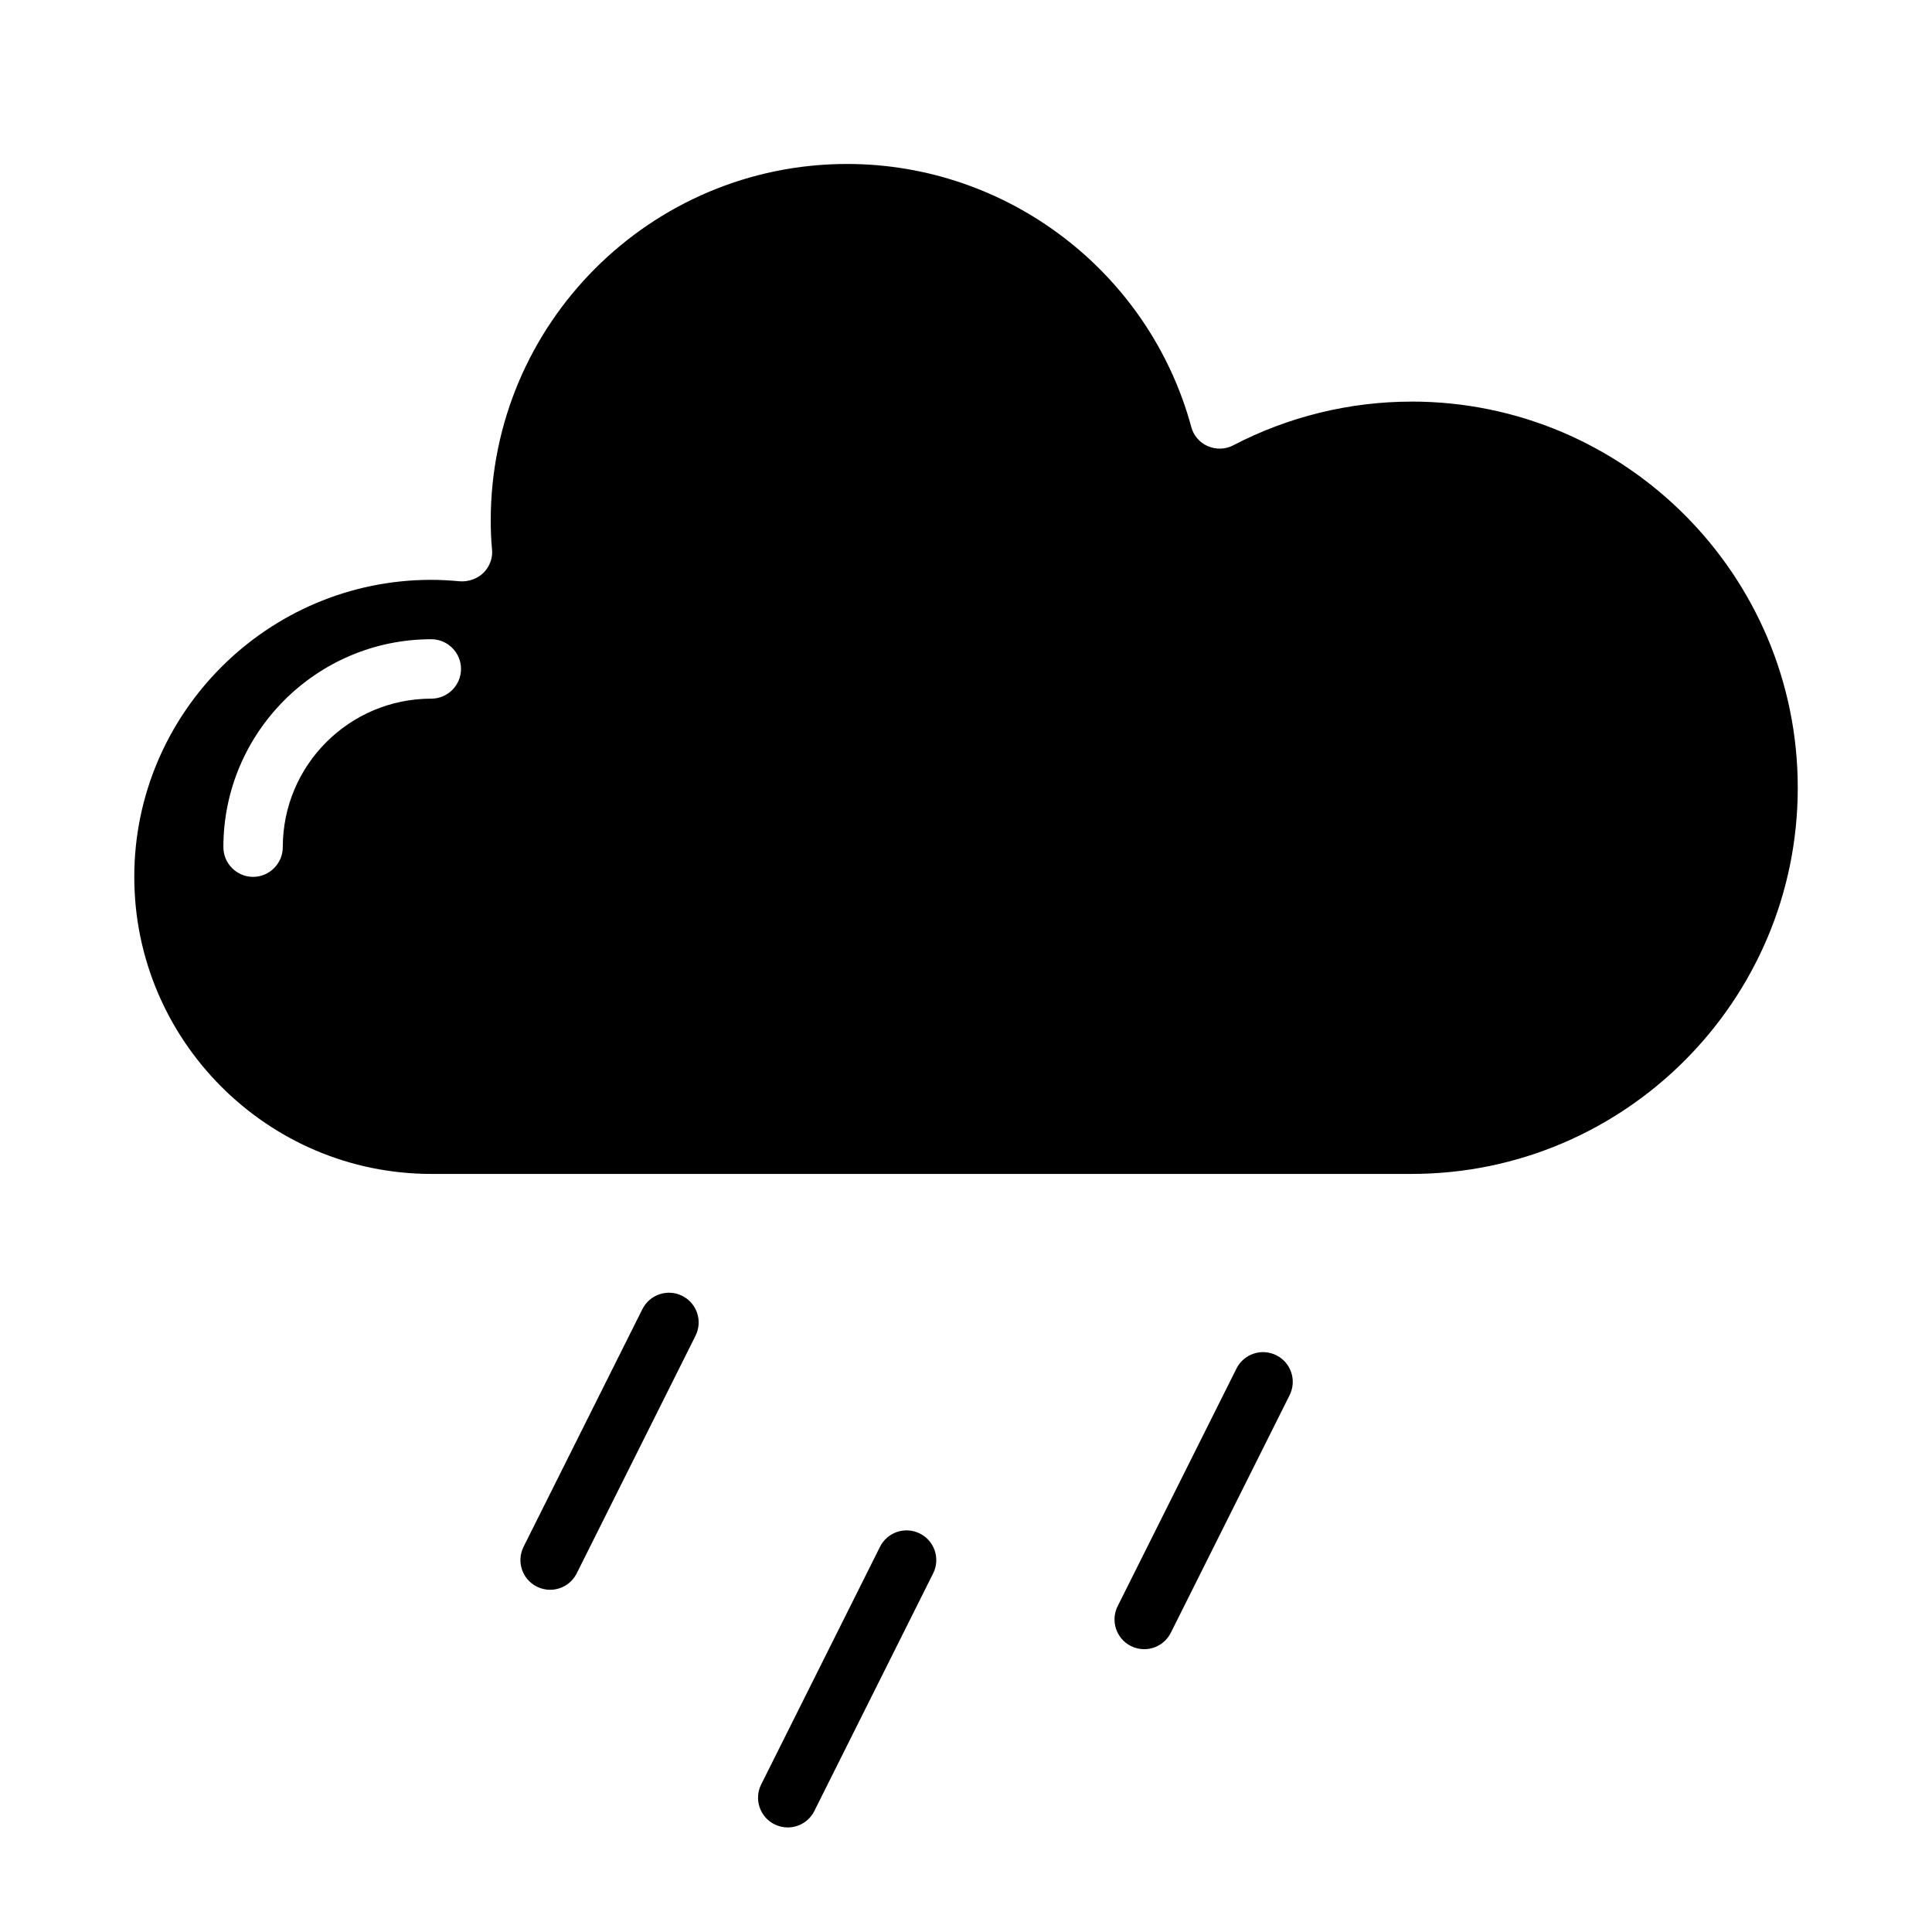 <?xml version="1.0" encoding="UTF-8"?>
<!-- Uploaded to: ICON Repo, www.svgrepo.com, Generator: ICON Repo Mixer Tools -->
<svg fill="#000000" width="800px" height="800px" version="1.1" viewBox="144 144 512 512" xmlns="http://www.w3.org/2000/svg">
 <g>
  <path d="m518.08 250.43c-16.453 0-32.746 4.016-47.23 11.57-2.047 1.105-4.566 1.184-6.769 0.238-2.203-0.945-3.856-2.914-4.41-5.195-11.18-40.934-48.648-69.59-91.156-69.59-52.113 0-94.465 42.352-94.465 94.465 0 2.441 0.078 4.879 0.316 7.398 0.316 2.281-0.473 4.644-2.125 6.375-1.652 1.652-4.016 2.519-6.375 2.363-2.523-0.234-5.043-0.391-7.562-0.391-43.375 0-78.719 35.344-78.719 78.719s35.344 78.719 78.719 78.719h259.78c56.441 0 102.34-45.895 102.34-102.34s-45.895-102.34-102.34-102.34zm-259.78 78.719c-21.727 0-39.359 17.633-39.359 39.359 0 4.328-3.543 7.871-7.871 7.871-4.328 0-7.871-3.543-7.871-7.871 0-30.387 24.719-55.105 55.105-55.105 4.328 0 7.871 3.543 7.871 7.871 0 4.336-3.543 7.875-7.875 7.875z"/>
  <path d="m324.8 487.42c-3.894-1.953-8.617-0.359-10.562 3.519l-31.488 62.977c-1.945 3.891-0.367 8.617 3.519 10.562 1.129 0.566 2.332 0.832 3.512 0.832 2.891 0 5.668-1.59 7.051-4.352l31.488-62.977c1.945-3.891 0.367-8.617-3.519-10.562z"/>
  <path d="m482.24 503.16c-3.898-1.945-8.617-0.363-10.562 3.519l-31.488 62.977c-1.945 3.891-0.367 8.617 3.519 10.562 1.133 0.566 2.336 0.832 3.516 0.832 2.891 0 5.668-1.59 7.051-4.352l31.488-62.977c1.945-3.891 0.367-8.617-3.523-10.562z"/>
  <path d="m387.77 550.4c-3.902-1.945-8.621-0.363-10.562 3.519l-31.488 62.977c-1.945 3.891-0.367 8.617 3.519 10.562 1.133 0.566 2.336 0.832 3.516 0.832 2.891 0 5.668-1.59 7.051-4.352l31.488-62.977c1.945-3.891 0.367-8.617-3.523-10.562z"/>
 </g>
</svg>